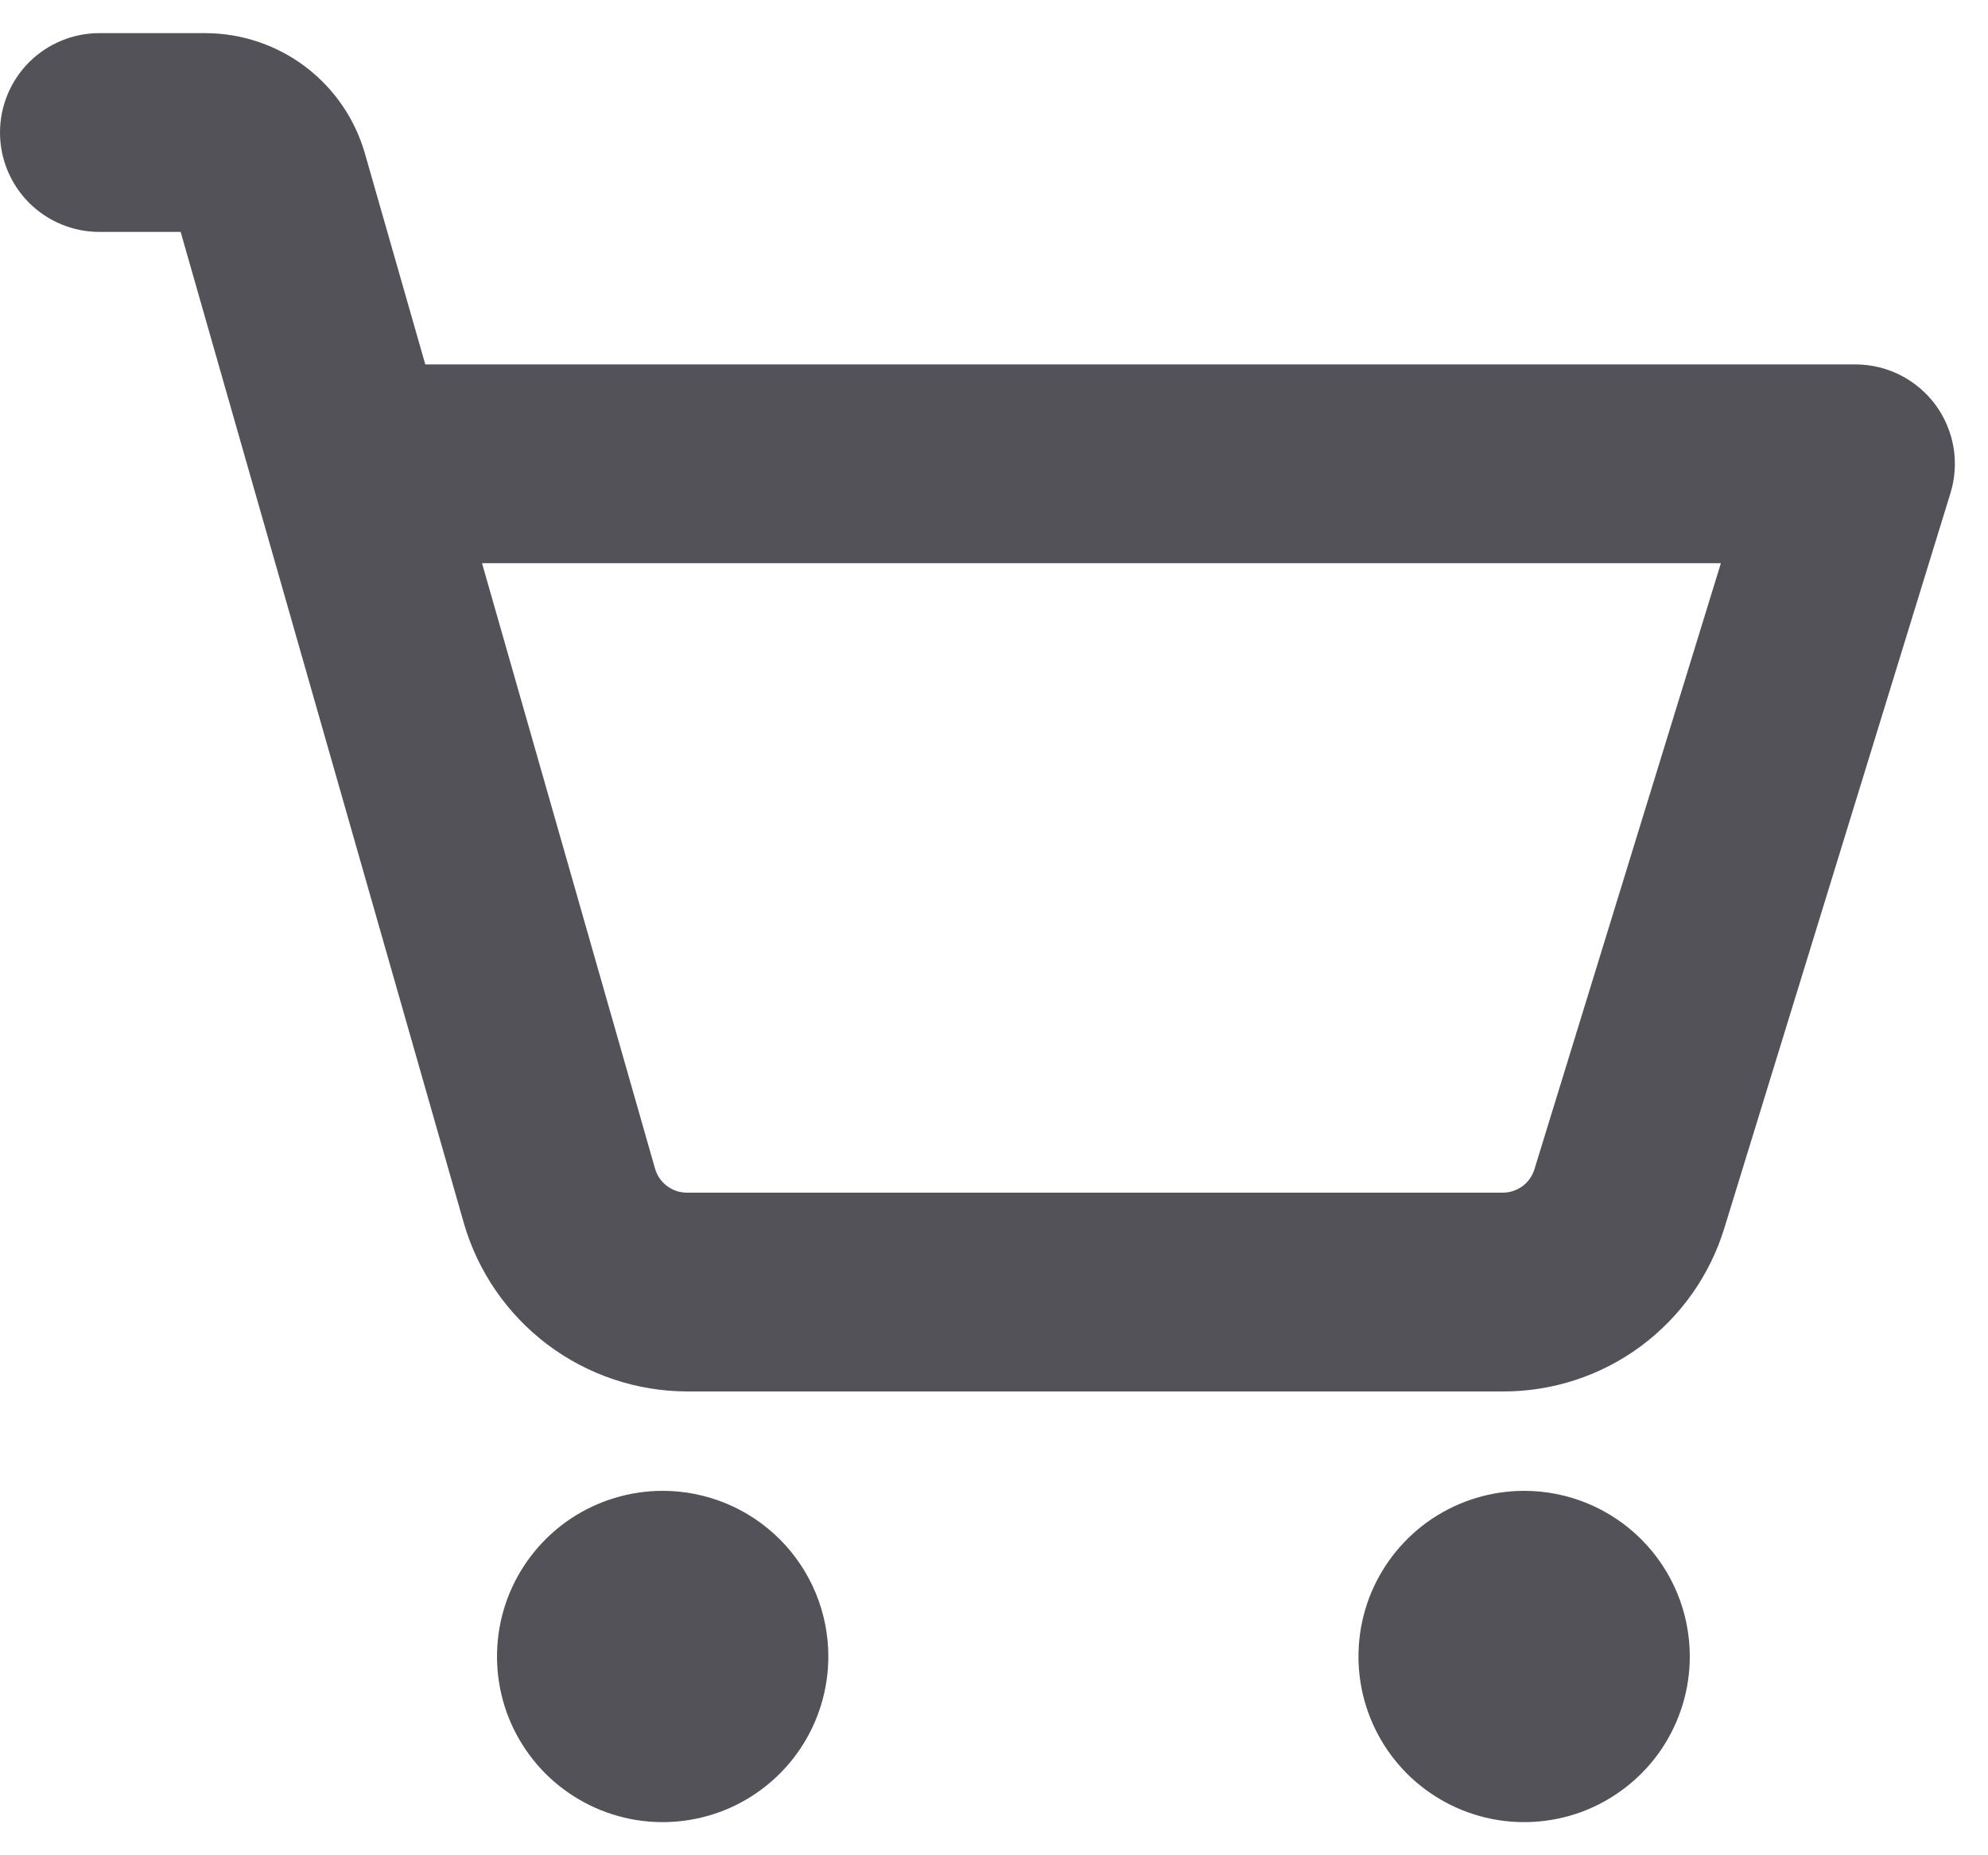 <svg width="30" height="28" viewBox="0 0 30 28" fill="none" xmlns="http://www.w3.org/2000/svg">
<path d="M12.5 25C12.5 25.494 12.353 25.978 12.079 26.389C11.804 26.8 11.414 27.12 10.957 27.31C10.5 27.499 9.997 27.548 9.512 27.452C9.027 27.355 8.582 27.117 8.232 26.768C7.883 26.418 7.644 25.973 7.548 25.488C7.452 25.003 7.501 24.5 7.69 24.043C7.88 23.587 8.2 23.196 8.611 22.921C9.022 22.647 9.506 22.5 10 22.5C10.663 22.5 11.299 22.763 11.768 23.232C12.237 23.701 12.5 24.337 12.5 25ZM23 22.5C22.506 22.5 22.022 22.647 21.611 22.921C21.2 23.196 20.88 23.587 20.69 24.043C20.501 24.5 20.452 25.003 20.548 25.488C20.645 25.973 20.883 26.418 21.232 26.768C21.582 27.117 22.027 27.355 22.512 27.452C22.997 27.548 23.5 27.499 23.957 27.31C24.413 27.12 24.804 26.8 25.079 26.389C25.353 25.978 25.5 25.494 25.5 25C25.5 24.337 25.237 23.701 24.768 23.232C24.299 22.763 23.663 22.5 23 22.5ZM29.434 7.441L26.023 18.529C25.805 19.246 25.361 19.873 24.759 20.319C24.156 20.764 23.426 21.003 22.676 21H10.366C9.606 20.997 8.867 20.749 8.26 20.291C7.654 19.833 7.211 19.191 7 18.461L2.726 3.5H1.5C1.102 3.5 0.721 3.342 0.439 3.061C0.158 2.779 0 2.398 0 2C0 1.602 0.158 1.221 0.439 0.939C0.721 0.658 1.102 0.5 1.5 0.5H3.103C3.645 0.502 4.173 0.679 4.607 1.006C5.04 1.333 5.356 1.792 5.506 2.314L6.418 5.5H28C28.235 5.5 28.466 5.555 28.676 5.661C28.885 5.767 29.067 5.92 29.207 6.109C29.346 6.298 29.439 6.517 29.479 6.748C29.518 6.979 29.503 7.217 29.434 7.441ZM25.969 8.5H7.274L9.885 17.637C9.915 17.742 9.978 17.834 10.065 17.899C10.152 17.965 10.258 18 10.366 18H22.676C22.783 18 22.887 17.966 22.974 17.903C23.06 17.839 23.123 17.75 23.155 17.648L25.969 8.5Z" fill="#525258"/>
</svg>
